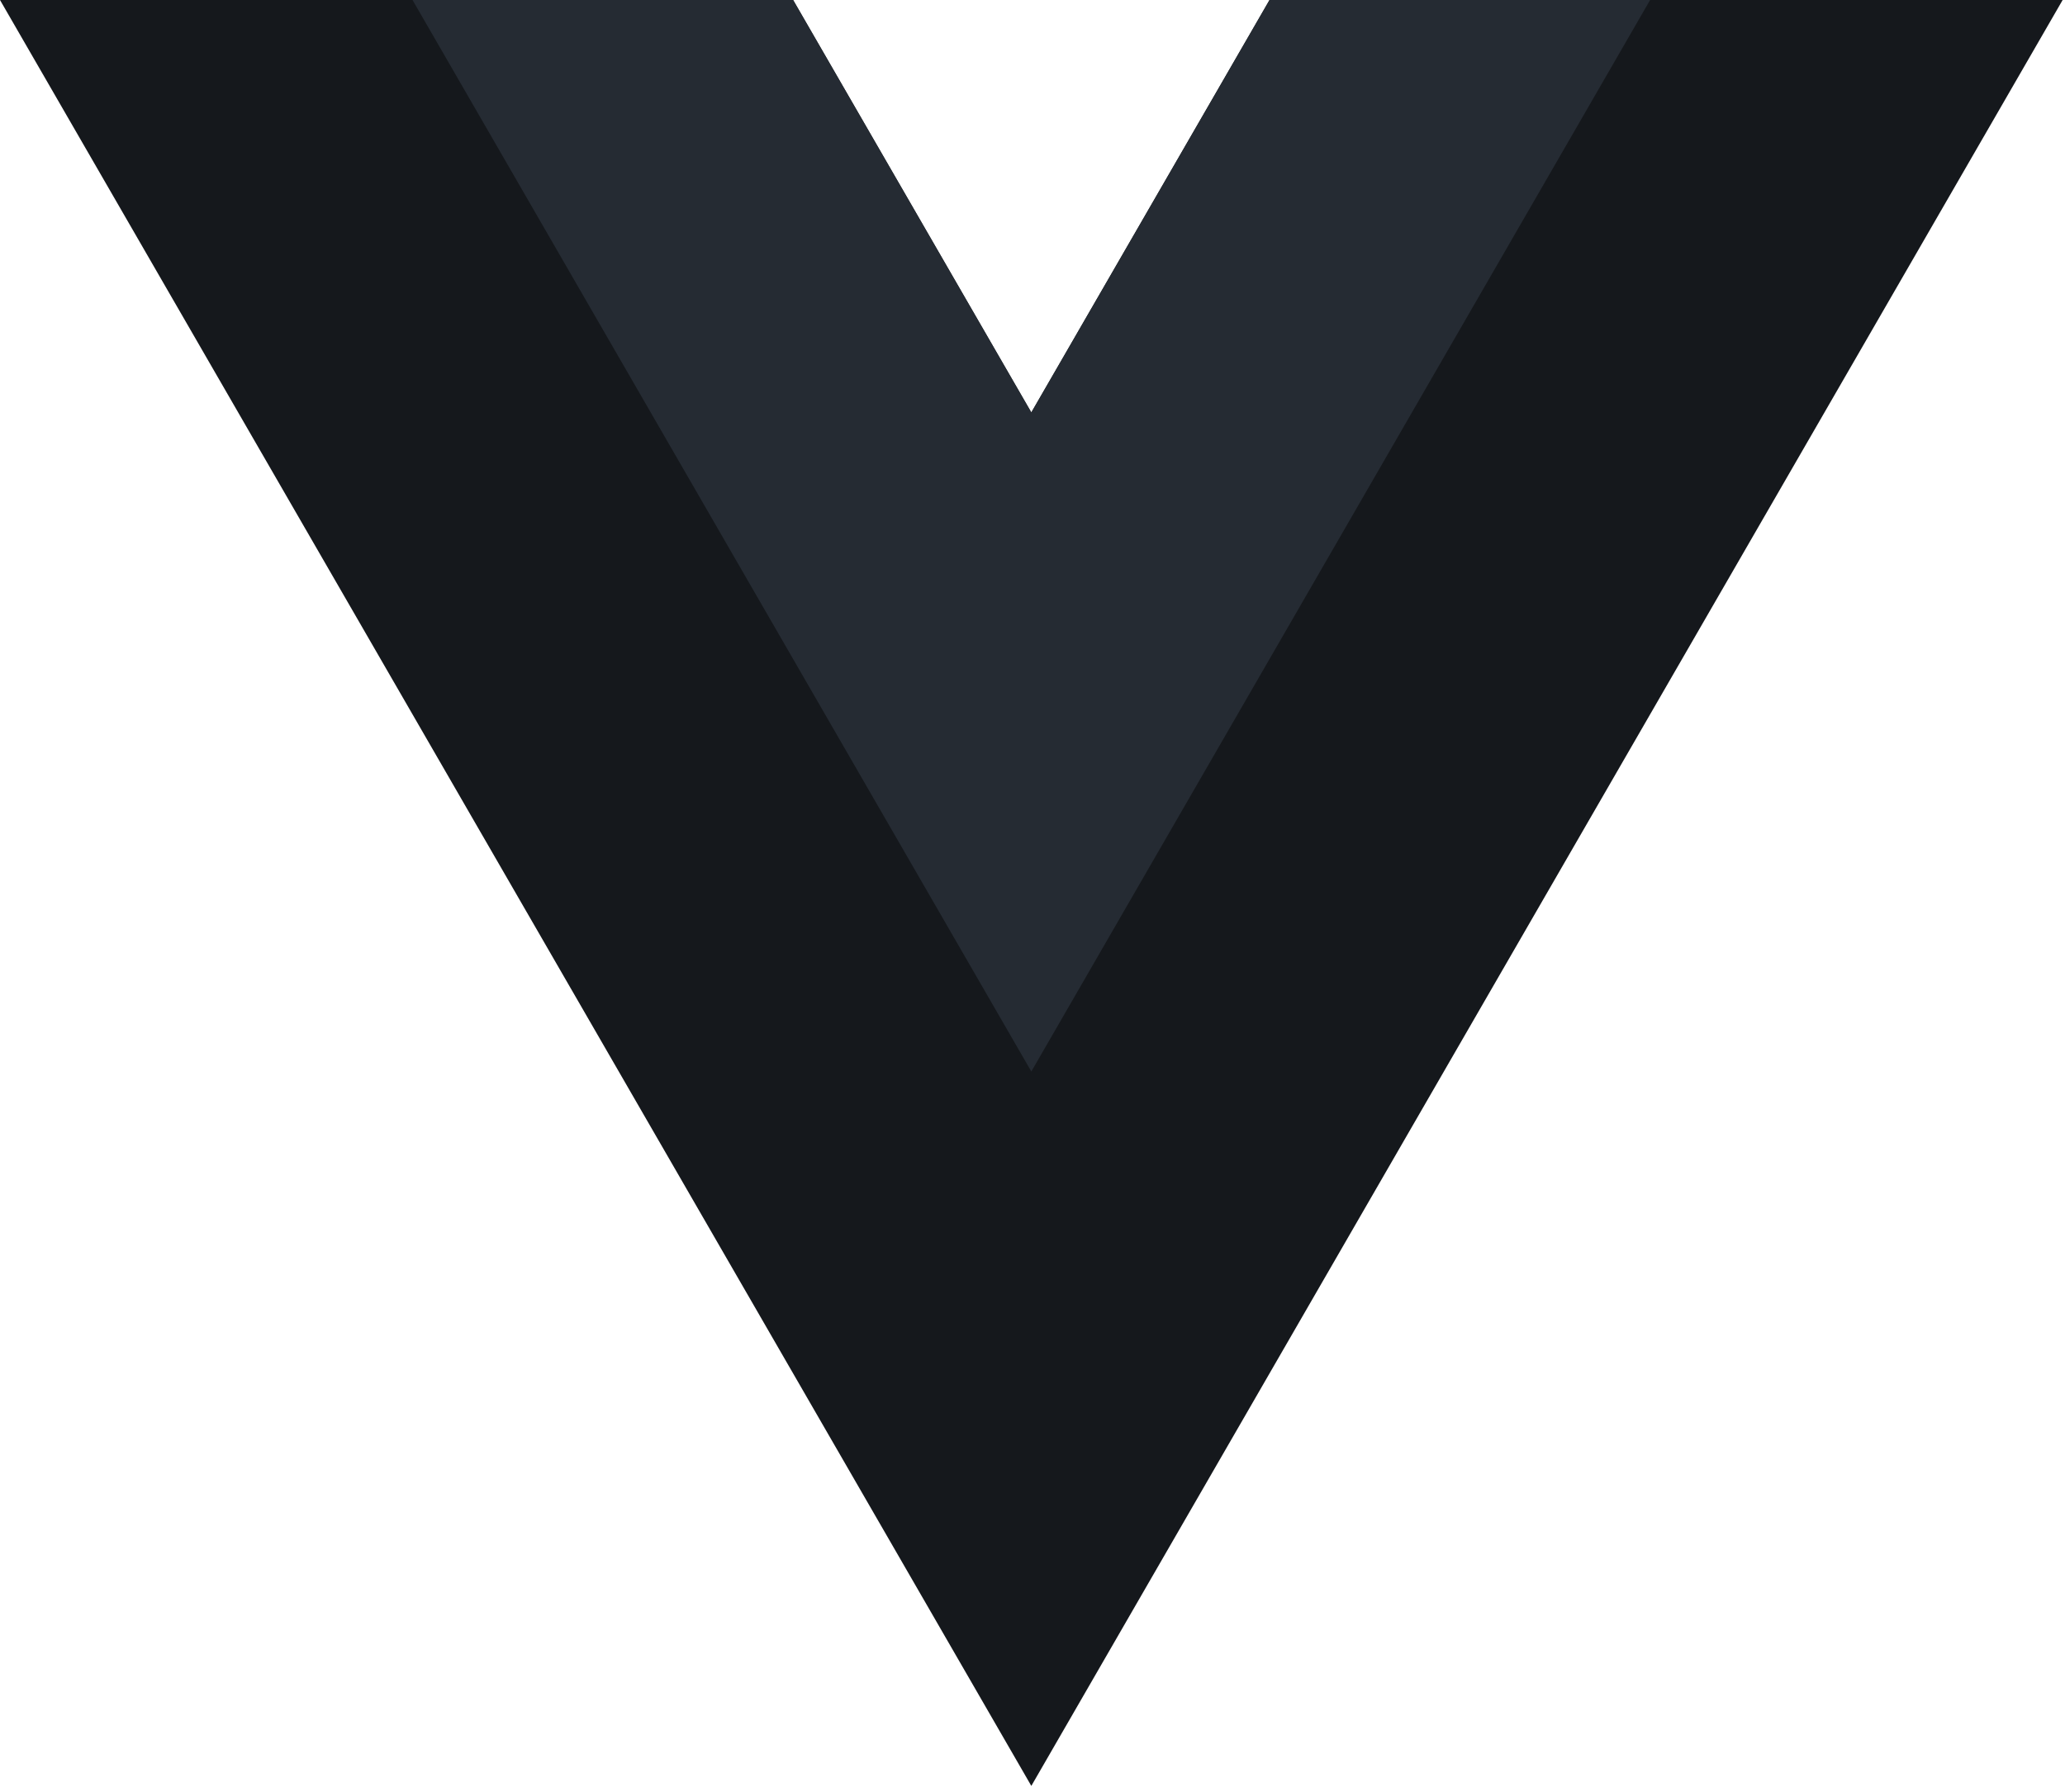 <svg width="250" height="217" viewBox="0 0 250 217" fill="none" xmlns="http://www.w3.org/2000/svg">
<g clip-path="url(#clip0_918_479)">
<path d="M153.695 0L124.857 49.943L96.02 0H0L124.857 216.263L249.715 0H153.695Z" fill="#15181C"/>
<path d="M153.695 0L124.858 49.943L96.021 0H49.943L124.858 129.752L199.772 0H153.695Z" fill="#252B33"/>
</g>
<defs>
<clipPath id="clip0_918_479">
<rect width="250" height="216.263" fill="white"/>
</clipPath>
</defs>
</svg>
